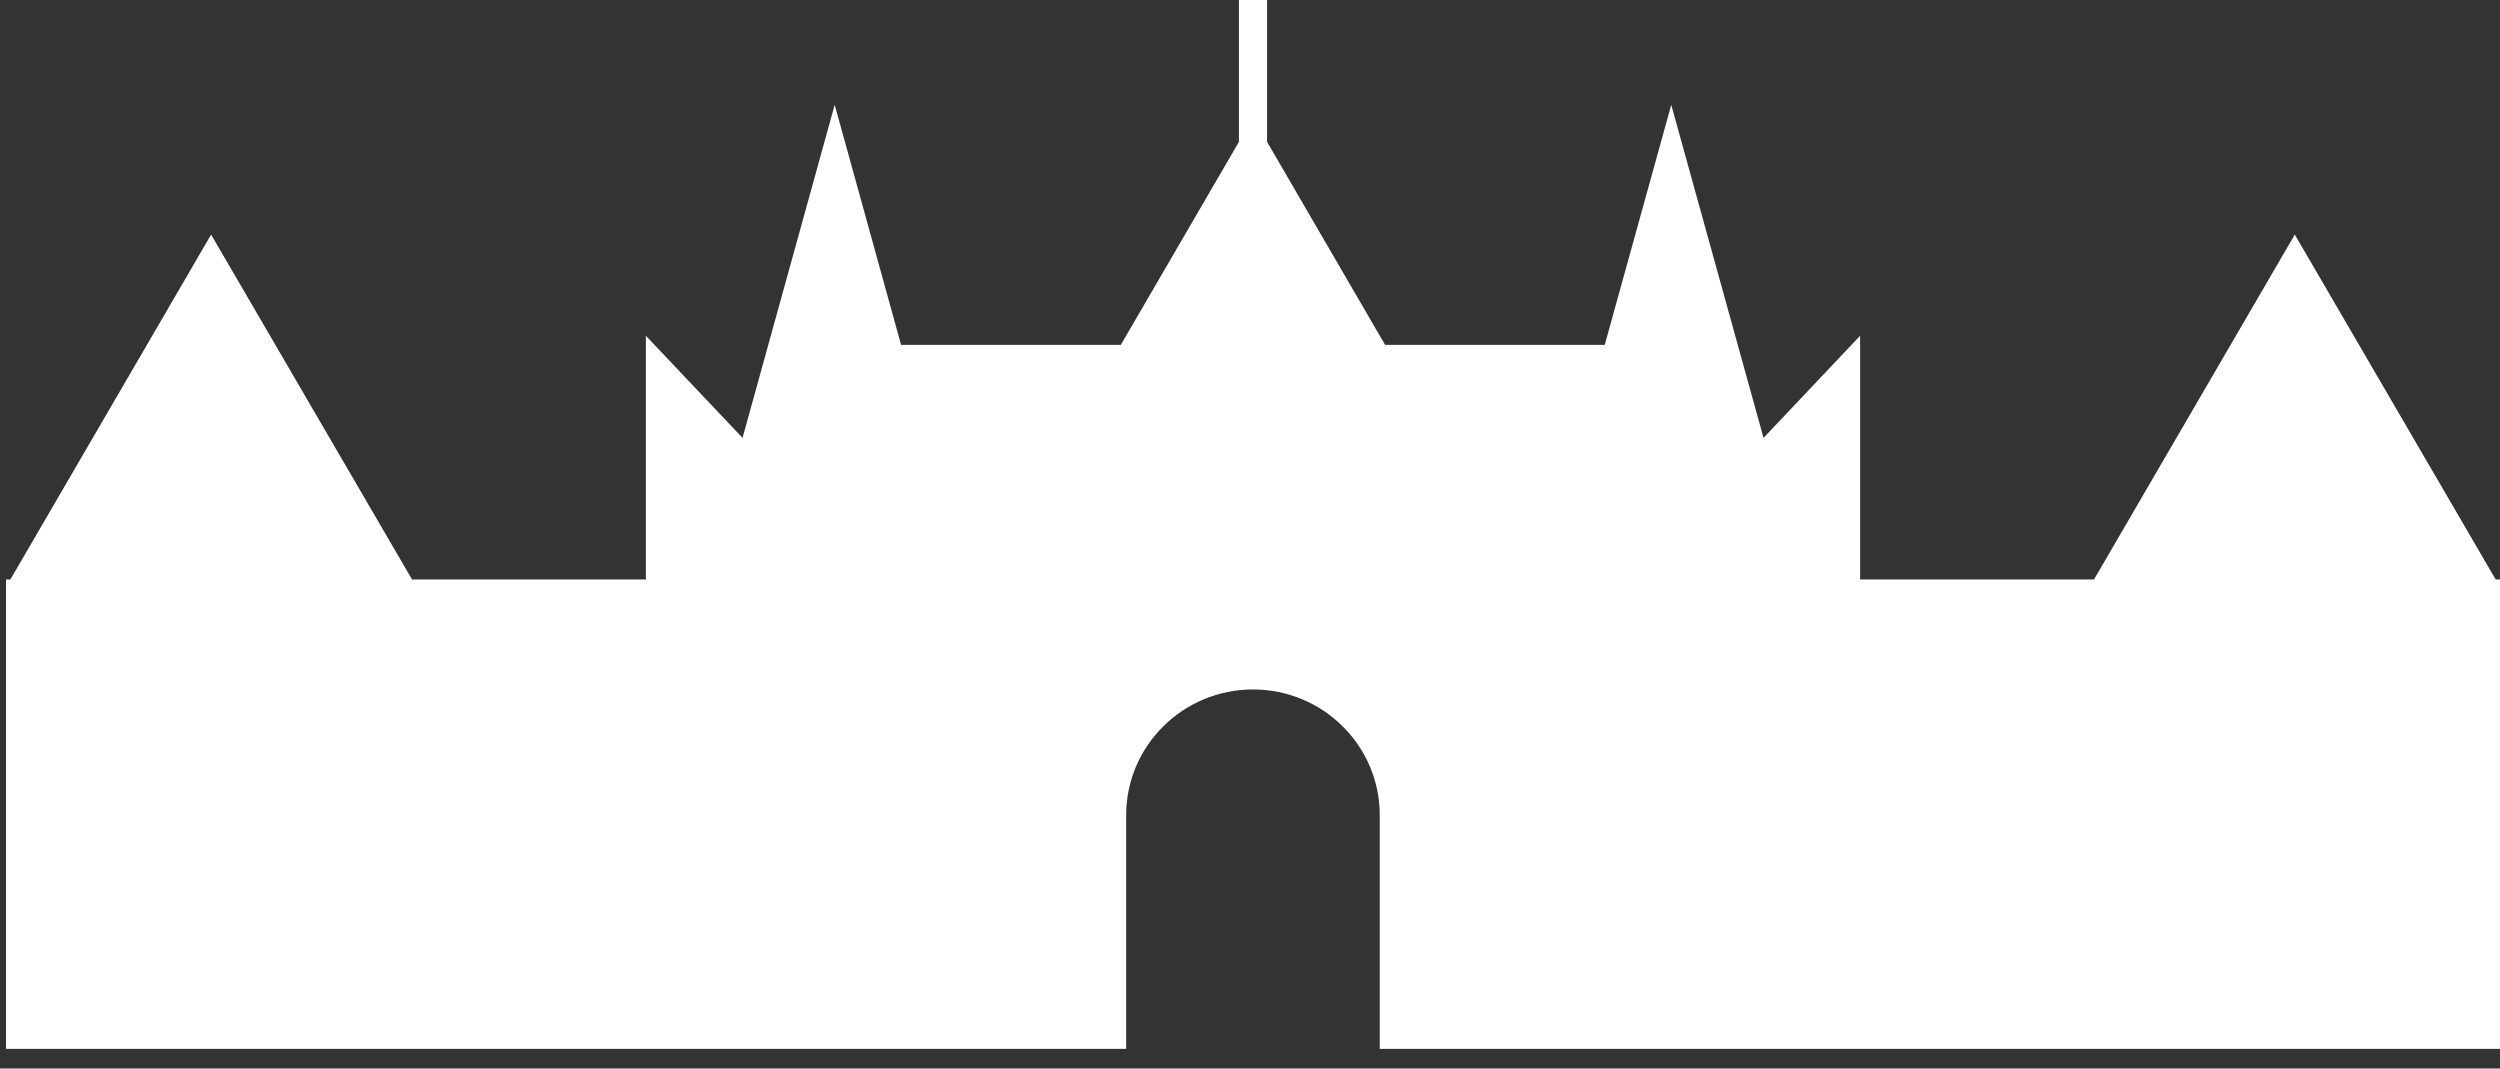 <svg width="124" height="53" viewBox="0 0 124 53" fill="none" xmlns="http://www.w3.org/2000/svg">
<rect x="0" y="0" width="124" height="53" fill="#333333" stroke="none"/>
<path fill-rule="evenodd" clip-rule="evenodd" d="M123.785 28.741L113.822 11.635L103.863 28.741H92.262V16.654L87.471 21.718L82.894 5.199L79.595 17.106H68.701L62.848 7.037V0H61.45V7.037L55.592 17.106H44.694L41.401 5.199L36.83 21.718L32.035 16.654V28.741H20.437L10.471 11.635L0.515 28.741H0.3V52.023H0.515H20.437H55.858V40.429C55.858 36.987 58.683 34.197 62.149 34.197C65.617 34.197 68.435 36.987 68.435 40.429V52.023H103.863H123.785H124V28.741H123.785Z" fill="white"/>
</svg>